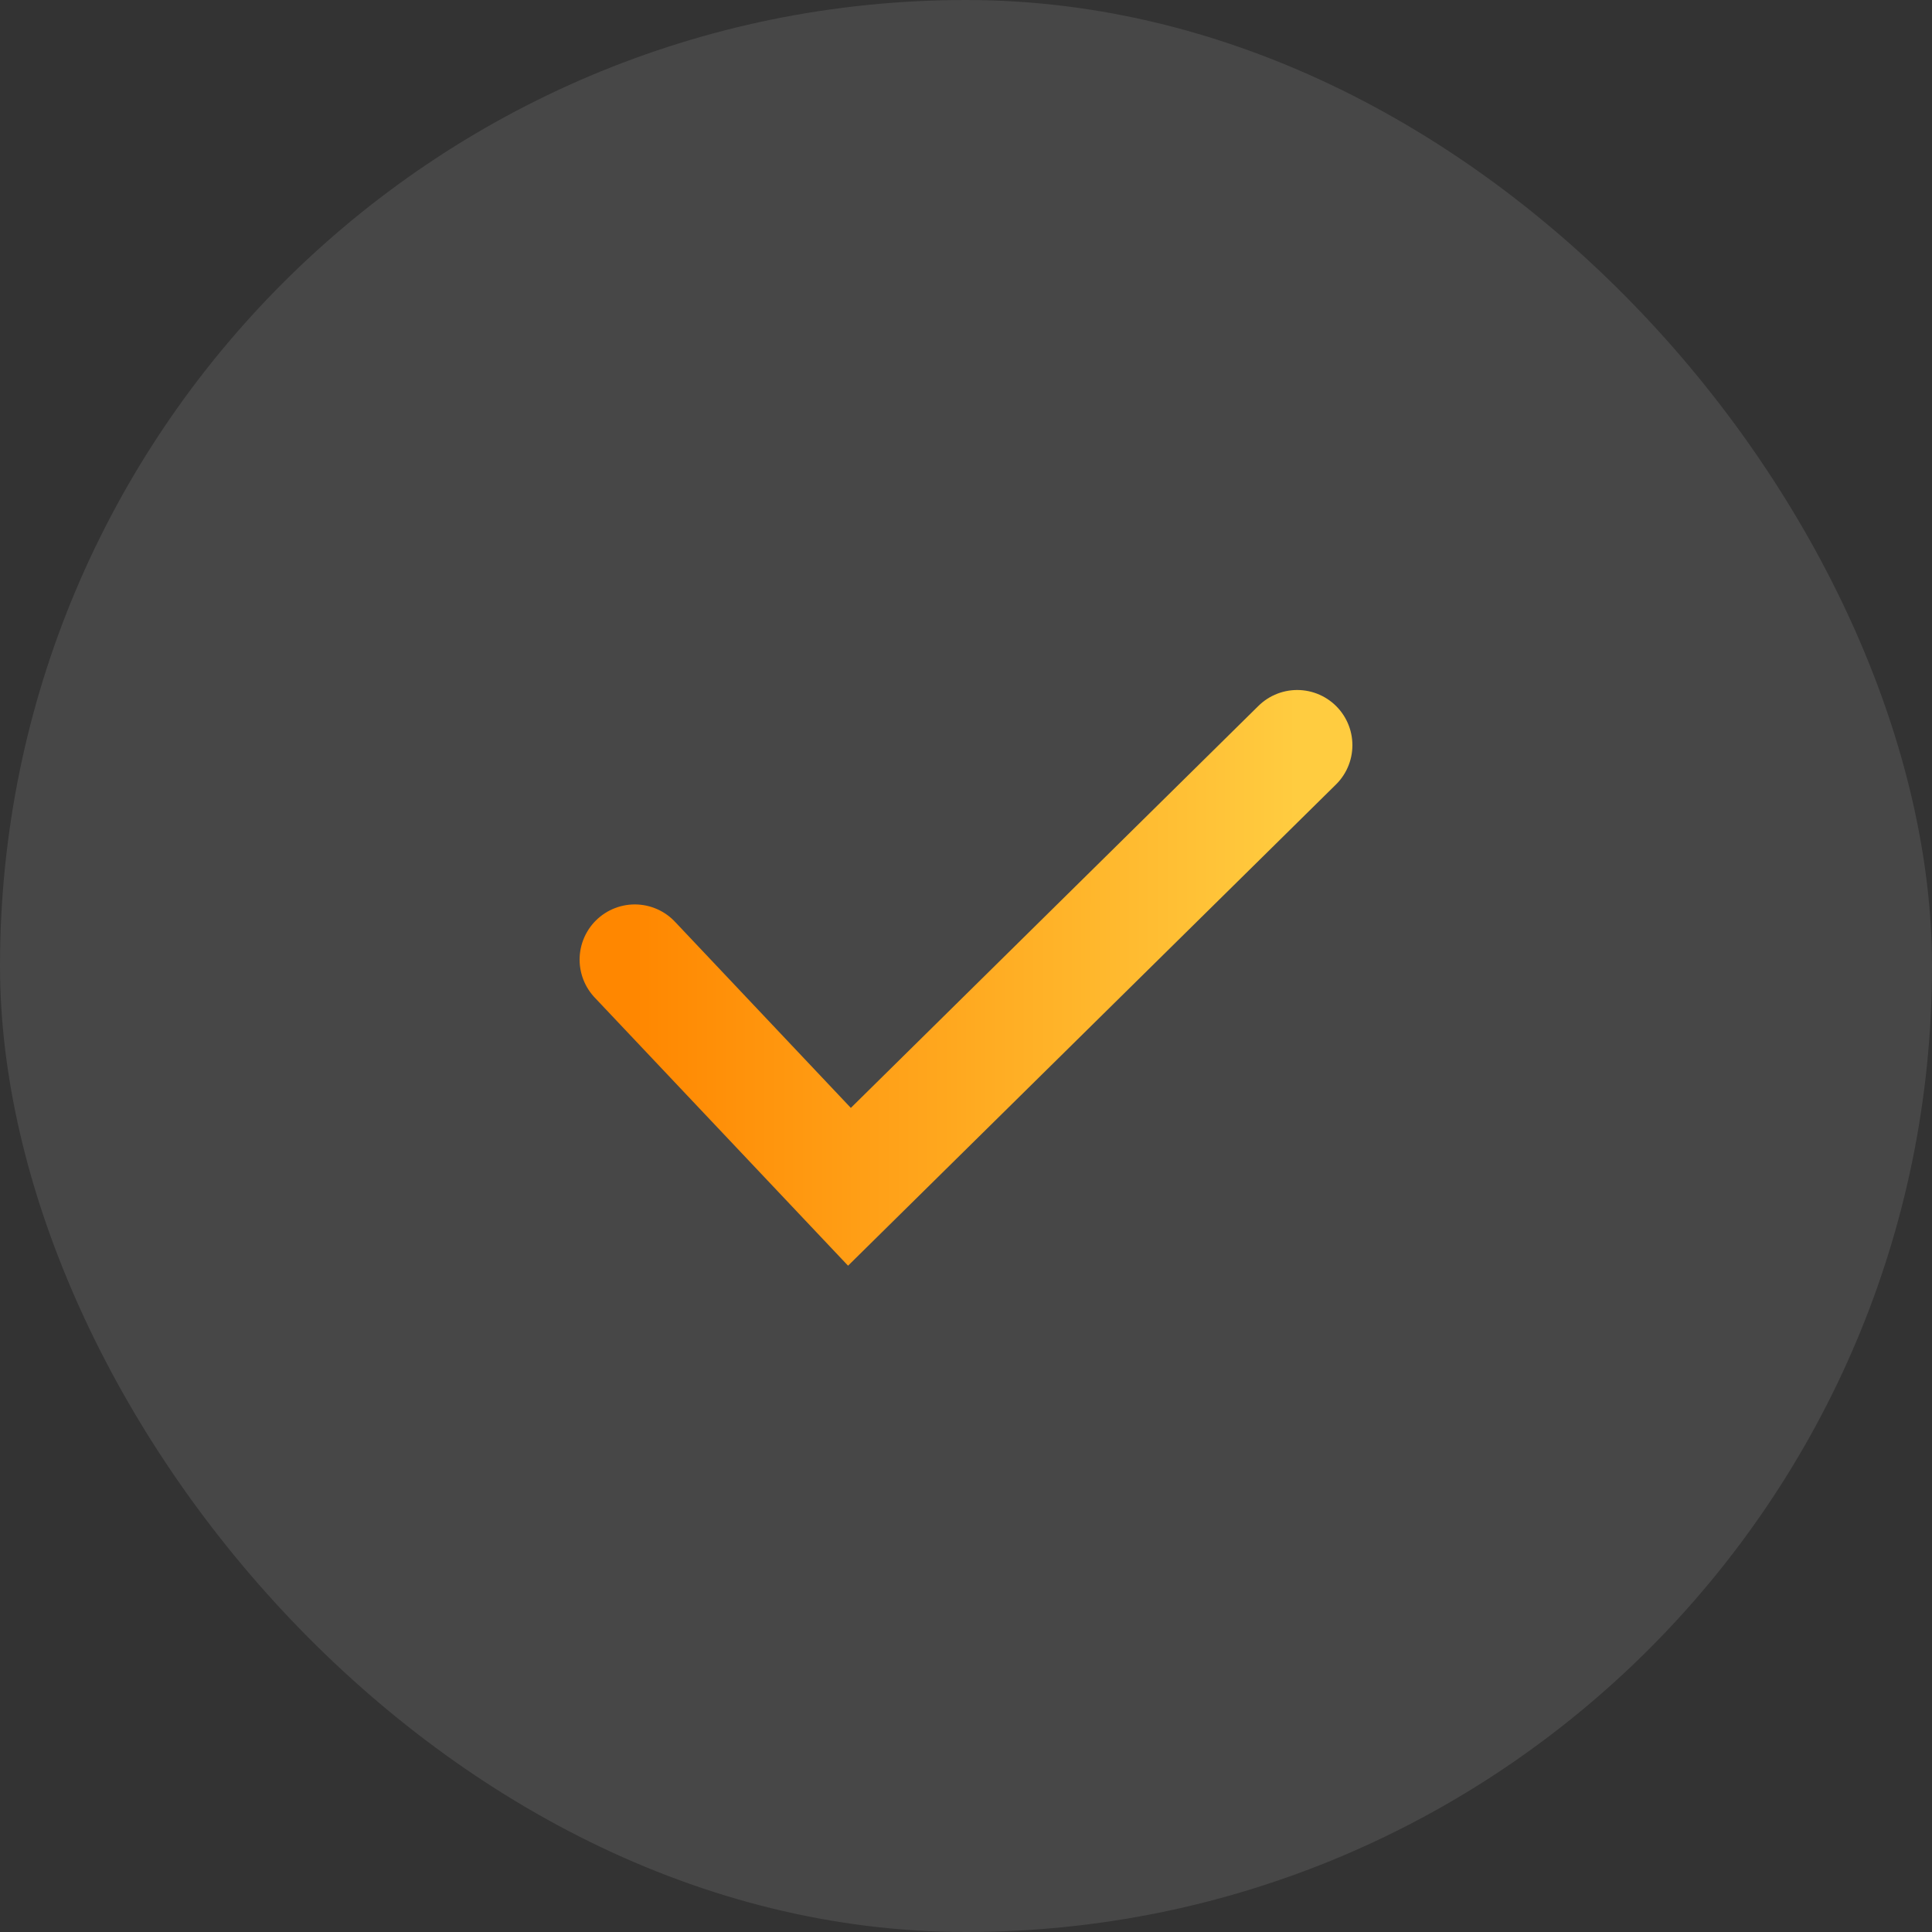 <?xml version="1.0" encoding="UTF-8"?> <svg xmlns="http://www.w3.org/2000/svg" width="70" height="70" viewBox="0 0 70 70" fill="none"><rect x="0" y="0" width="70" height="70" fill="#333333" stroke="none"/><rect width="70" height="70" rx="35" fill="white" fill-opacity="0.1"></rect><path d="M47 27L30.777 43L23 34.769" stroke="url(#paint0_linear_2214_6205)" stroke-width="4" stroke-linecap="round"></path><defs><linearGradient id="paint0_linear_2214_6205" x1="23" y1="35" x2="47" y2="35" gradientUnits="userSpaceOnUse"><stop stop-color="#FF8700"></stop><stop offset="1" stop-color="#FFCC40"></stop></linearGradient></defs></svg> 